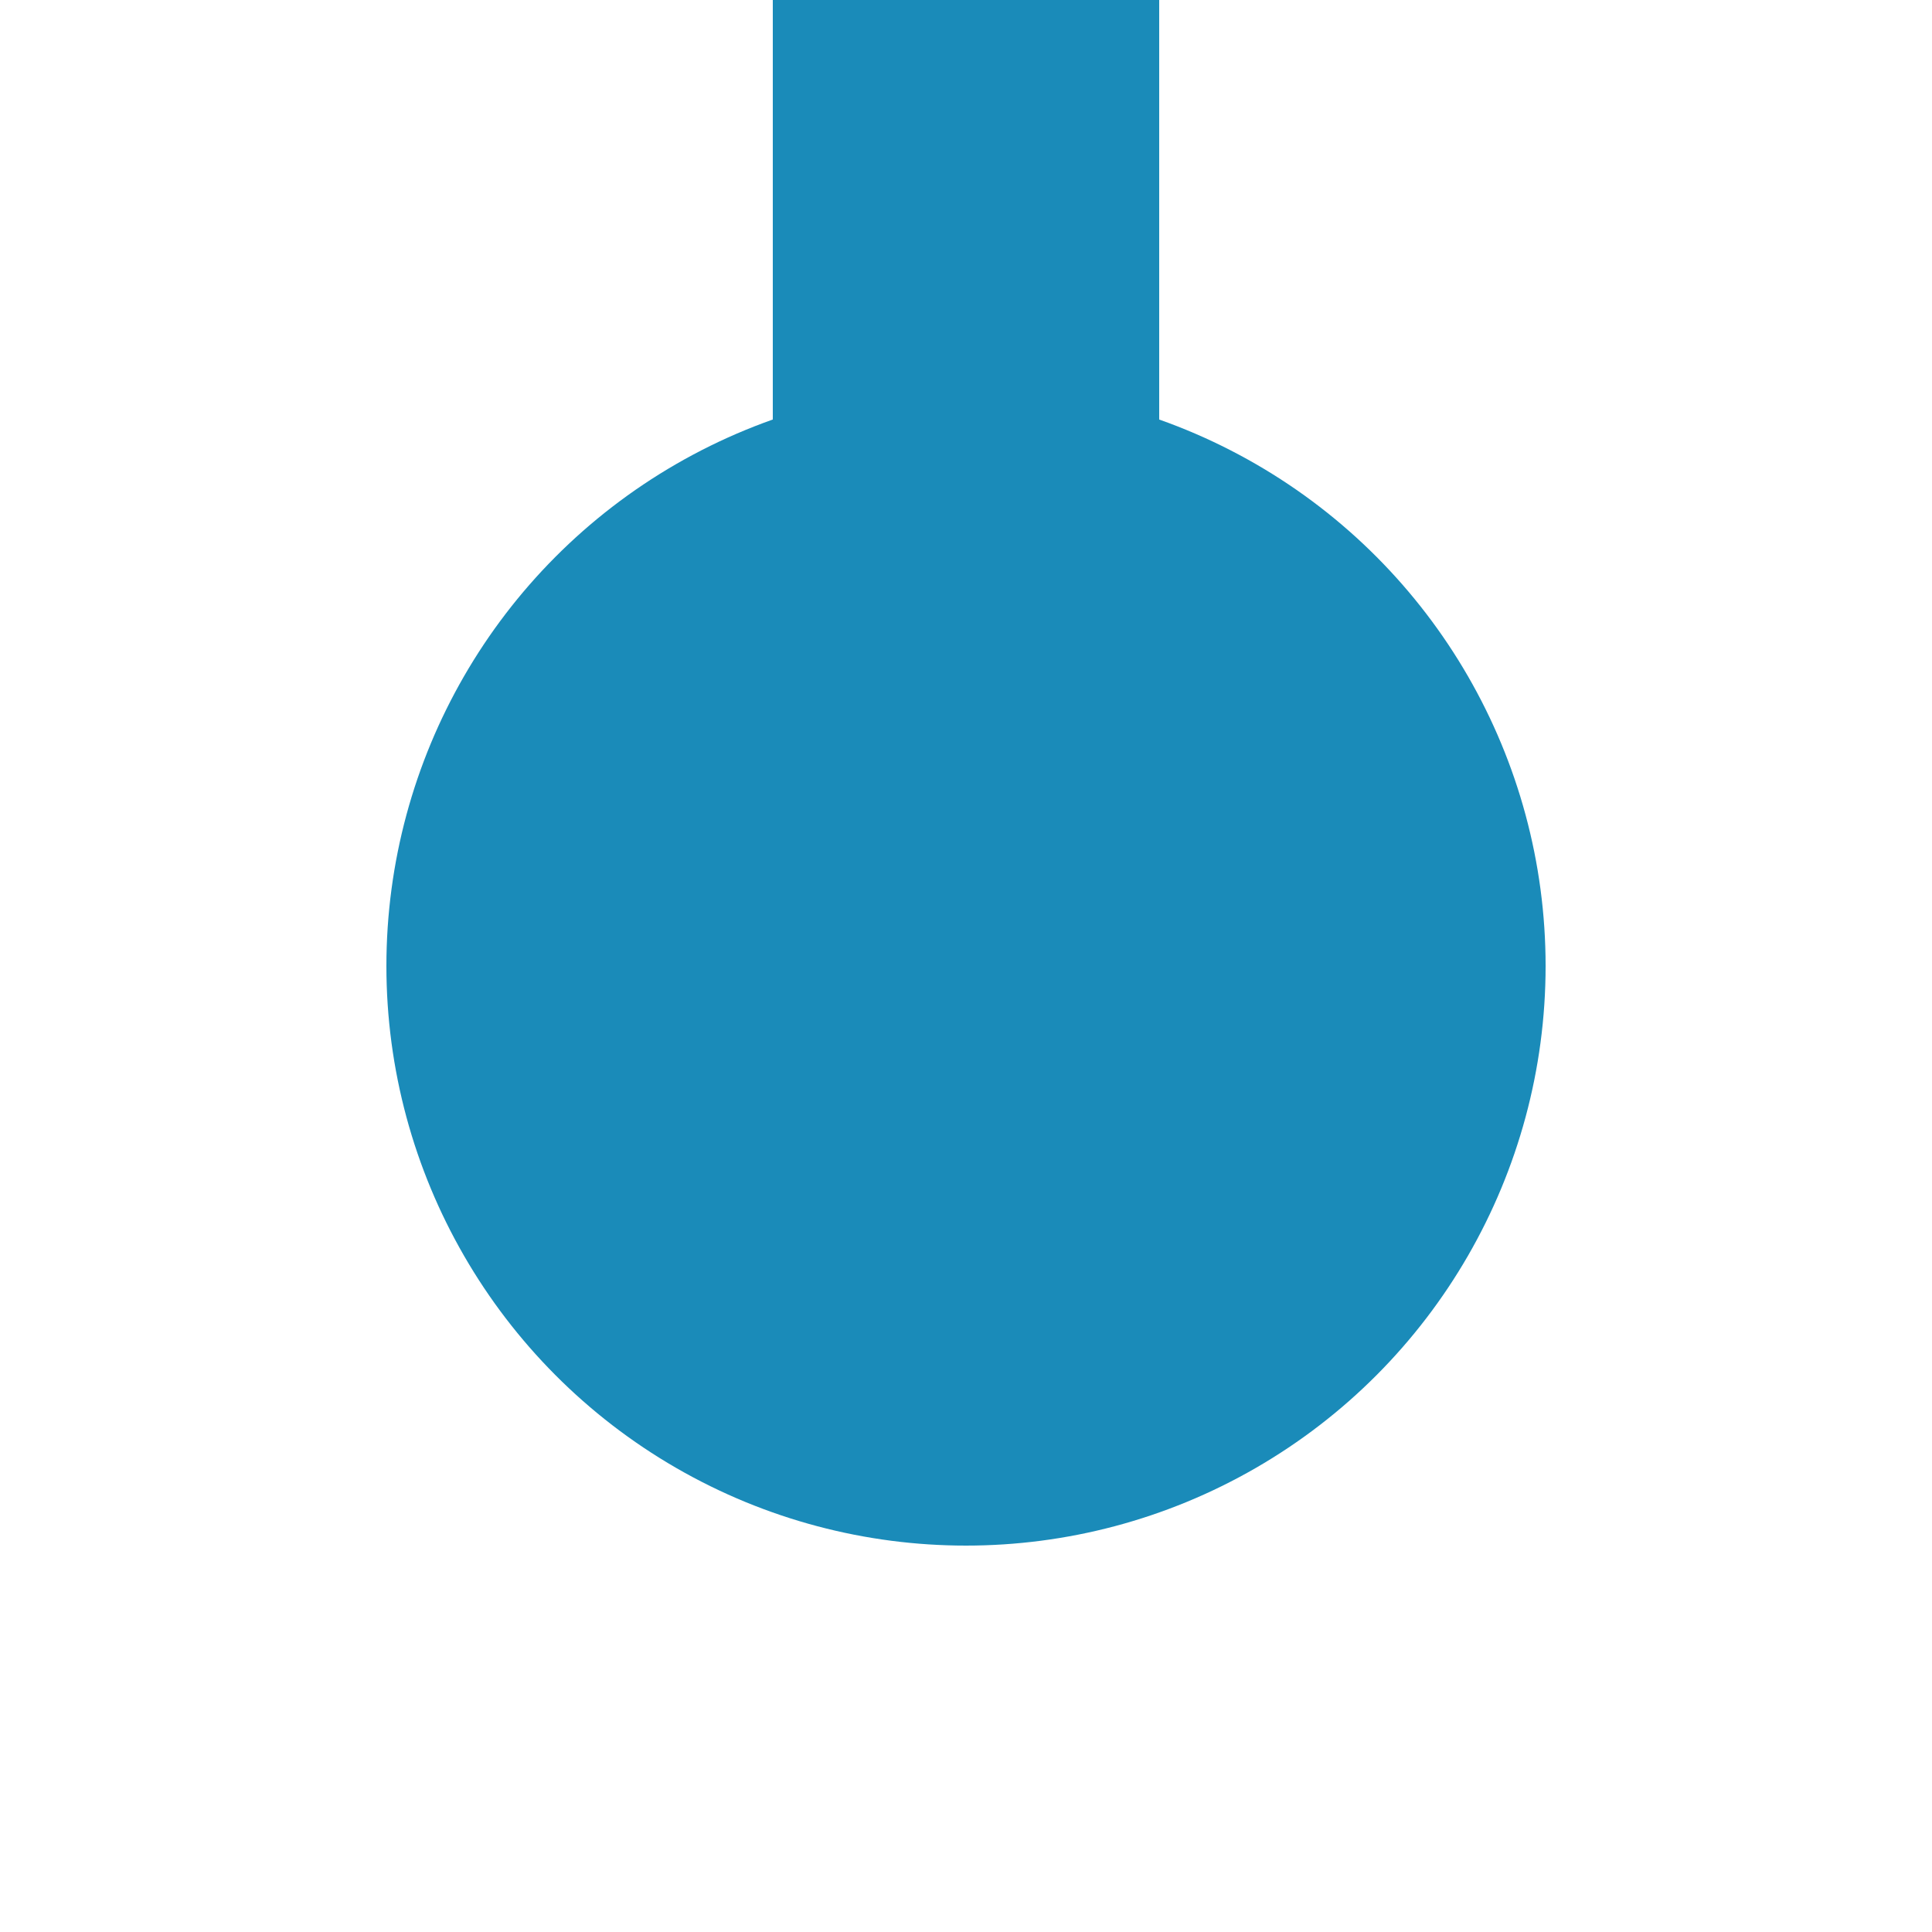 <?xml version="1.0" encoding="ISO-8859-1"?>
<!DOCTYPE svg PUBLIC "-//W3C//DTD SVG 1.1//EN" "http://www.w3.org/Graphics/SVG/1.1/DTD/svg11.dtd">
<!-- created by fr:user:Stolichnaya for Wikipedia -->
<svg xmlns="http://www.w3.org/2000/svg" width="500" height="500" viewBox="0 0 500 500">
<title>BSicon Kopfbahnhof</title>

<g stroke="none" fill="none">
 <path d="M 250,0 V 250" stroke="#1a8bb9" stroke-width="100"/>
 <circle cx="250" cy="250" r="150" fill="#1a8bb9"/>
</g>
</svg>